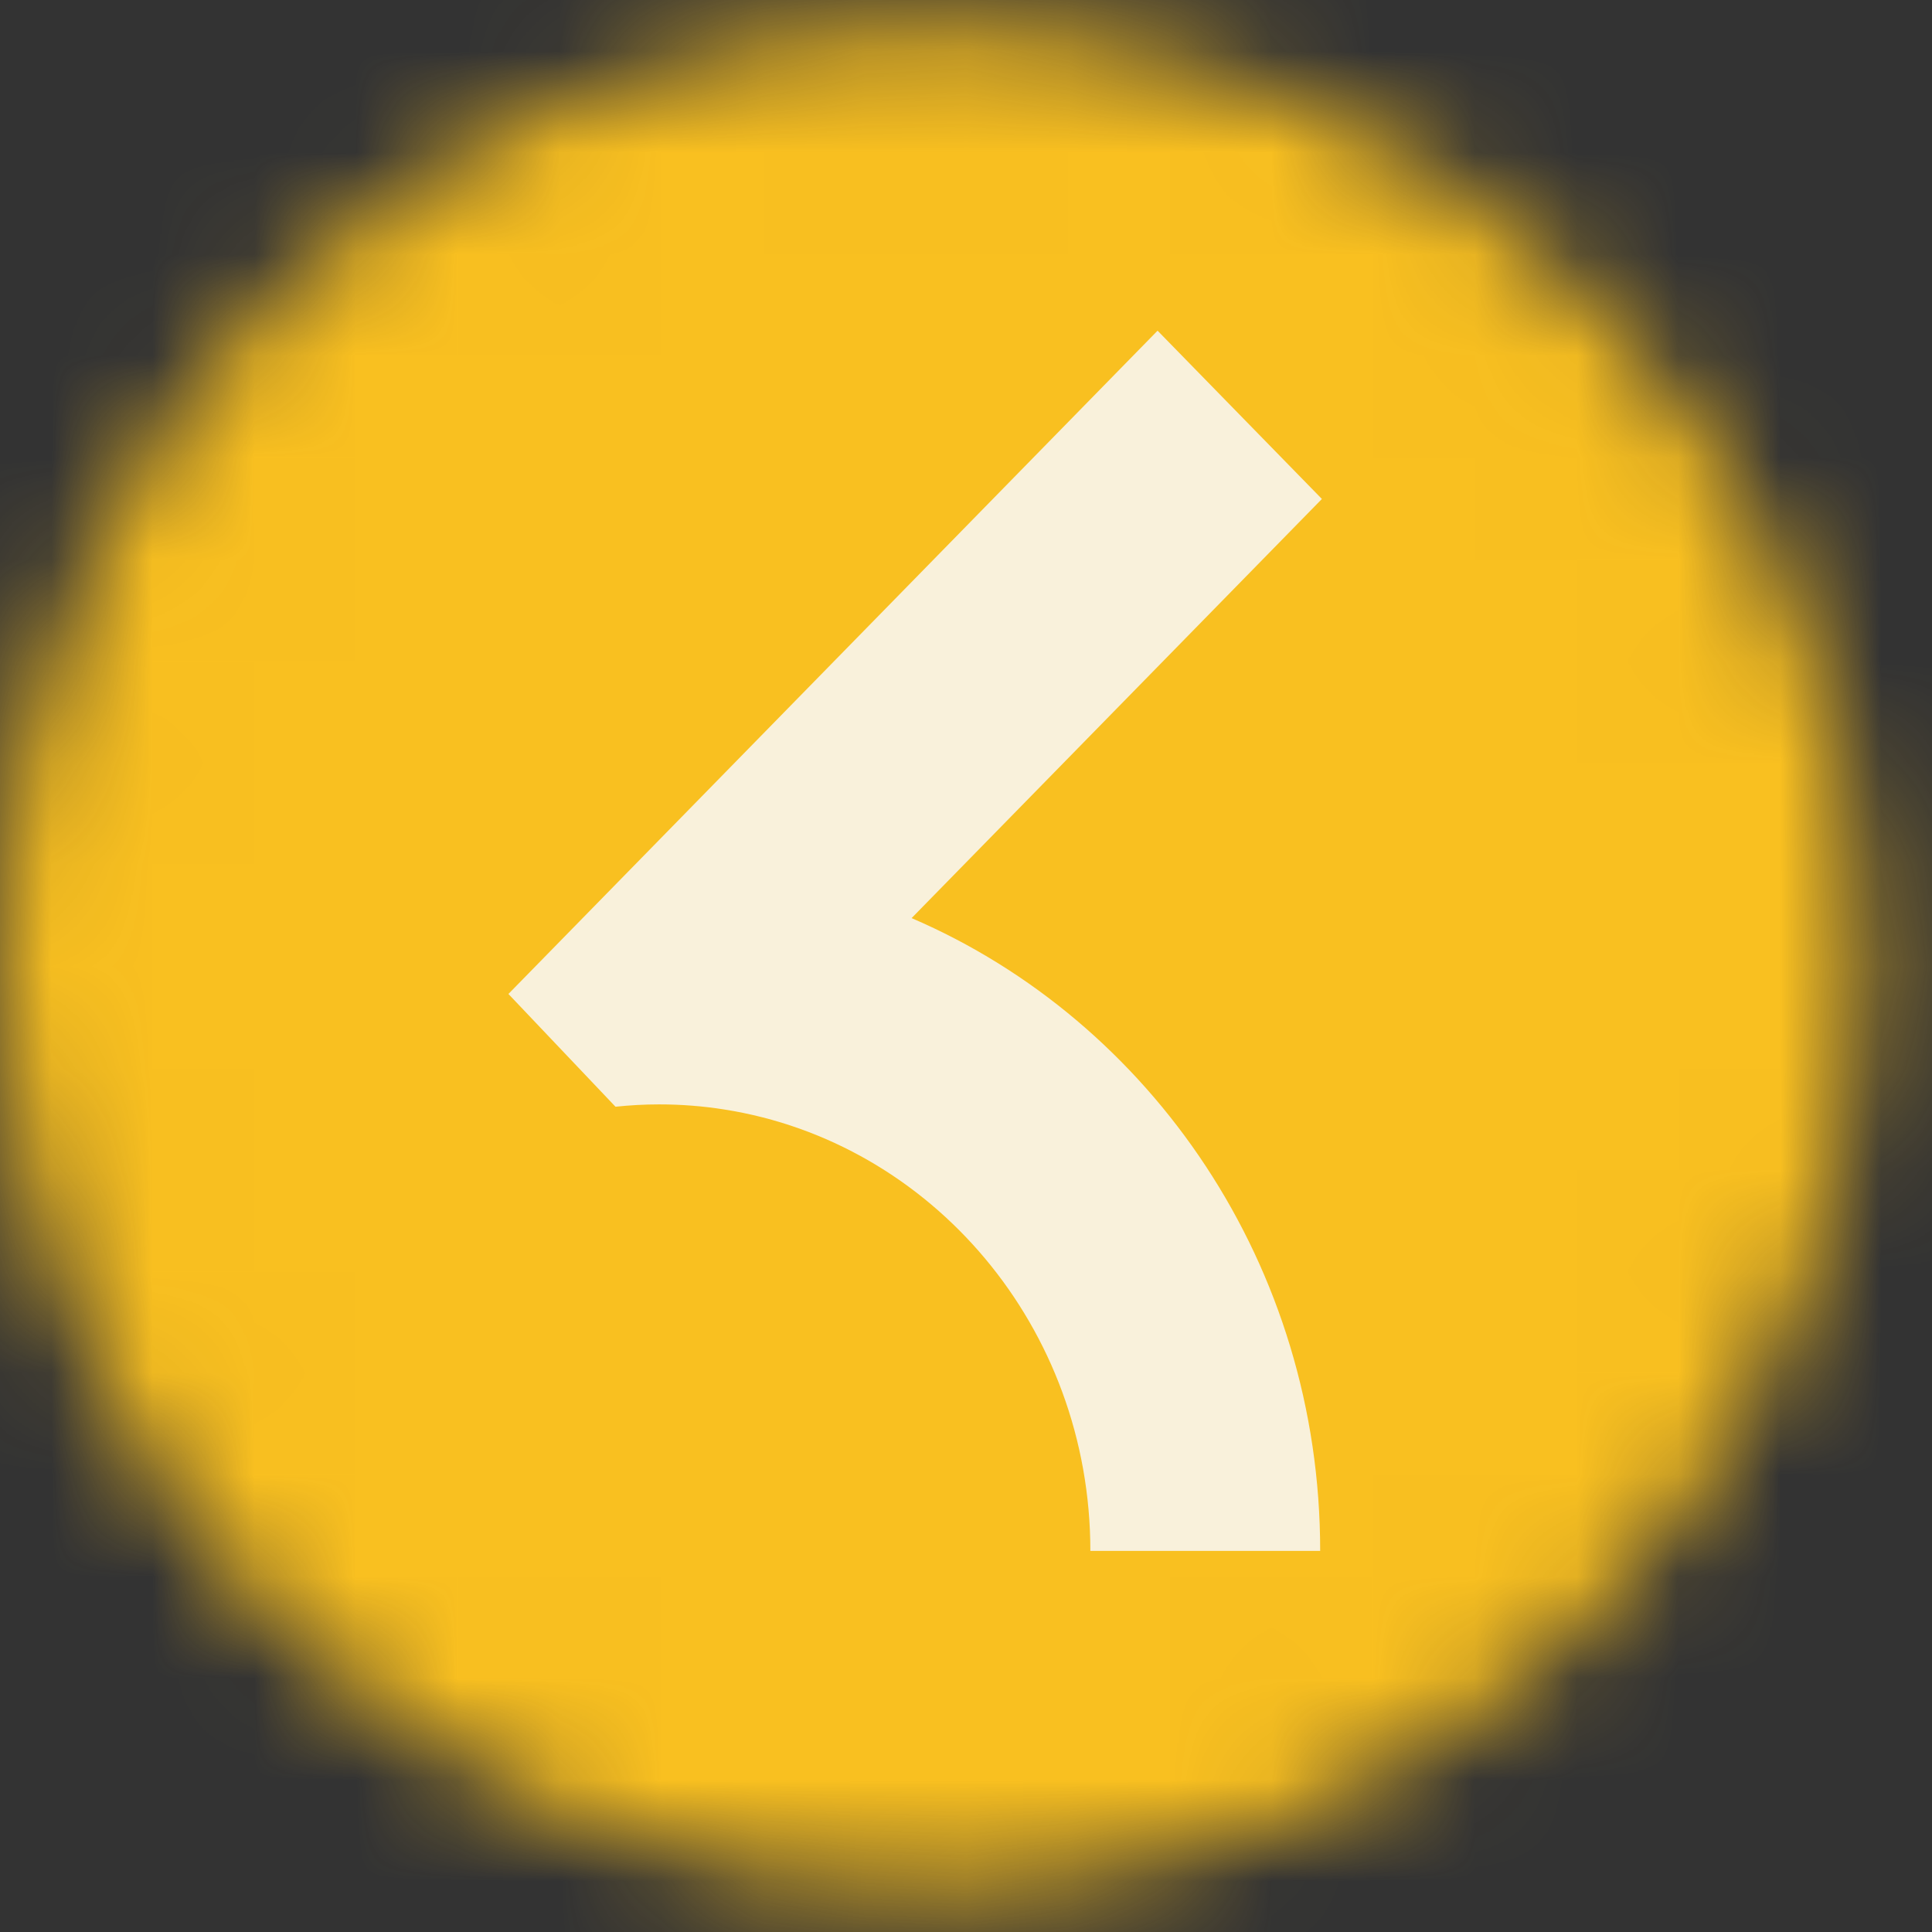 <?xml version="1.0" encoding="UTF-8" standalone="no"?><svg width="19" height="19" viewBox="0 0 19 19" fill="none" xmlns="http://www.w3.org/2000/svg">
<rect x="0" y="0" width="19" height="19" fill="#333333" stroke="none"/>
<mask id="mask0_43_480" style="mask-type:luminance" maskUnits="userSpaceOnUse" x="0" y="0" width="19" height="19">
<path d="M9.167 17.752C10.261 17.753 11.345 17.539 12.357 17.12C13.368 16.701 14.286 16.086 15.059 15.311C15.834 14.538 16.449 13.62 16.868 12.609C17.287 11.597 17.502 10.513 17.5 9.419C17.502 8.324 17.287 7.24 16.868 6.229C16.449 5.218 15.834 4.299 15.059 3.526C14.286 2.751 13.368 2.137 12.357 1.718C11.345 1.299 10.261 1.084 9.167 1.085C8.072 1.084 6.988 1.299 5.977 1.718C4.966 2.137 4.047 2.751 3.274 3.526C2.499 4.299 1.885 5.218 1.466 6.229C1.047 7.24 0.832 8.324 0.834 9.419C0.832 10.513 1.047 11.597 1.466 12.609C1.885 13.62 2.499 14.538 3.274 15.311C4.047 16.086 4.966 16.701 5.977 17.12C6.988 17.539 8.072 17.753 9.167 17.752Z" fill="#F7F7F8"/>
<path fill-rule="evenodd" clip-rule="evenodd" d="M9.167 0.252C10.371 0.251 11.563 0.487 12.675 0.948C13.788 1.409 14.798 2.085 15.649 2.937C16.501 3.787 17.177 4.798 17.637 5.91C18.098 7.022 18.335 8.215 18.333 9.419C18.335 10.623 18.098 11.815 17.637 12.928C17.177 14.04 16.501 15.05 15.648 15.901C14.798 16.753 13.788 17.429 12.675 17.89C11.563 18.351 10.371 18.587 9.167 18.585C7.963 18.587 6.77 18.351 5.658 17.89C4.546 17.429 3.535 16.753 2.685 15.901C1.833 15.05 1.157 14.04 0.696 12.928C0.235 11.815 -0.001 10.623 6.3273e-06 9.419C-0.001 8.215 0.235 7.022 0.696 5.91C1.157 4.798 1.833 3.787 2.685 2.937C3.535 2.085 4.546 1.409 5.658 0.948C6.77 0.487 7.963 0.251 9.167 0.252ZM12.038 2.488C11.128 2.111 10.152 1.918 9.168 1.919H9.166C8.181 1.918 7.206 2.111 6.296 2.488C5.386 2.865 4.56 3.418 3.864 4.115L3.863 4.116C3.165 4.812 2.612 5.638 2.236 6.548C1.859 7.458 1.665 8.433 1.667 9.418V9.42C1.665 10.405 1.859 11.38 2.236 12.29C2.612 13.2 3.165 14.026 3.863 14.721L3.864 14.723C4.56 15.42 5.386 15.973 6.296 16.35C7.206 16.727 8.181 16.92 9.166 16.919H9.168C10.152 16.92 11.128 16.727 12.038 16.35C12.947 15.973 13.774 15.42 14.469 14.723L14.471 14.721C15.168 14.026 15.721 13.2 16.098 12.29C16.475 11.38 16.668 10.405 16.667 9.42V9.418C16.668 8.433 16.475 7.458 16.098 6.548C15.721 5.638 15.168 4.812 14.471 4.116L14.469 4.115C13.774 3.418 12.947 2.865 12.038 2.488Z" fill="#F7F7F8"/>
</mask>
<g mask="url(#mask0_43_480)">
<path d="M-0.833 -0.581H19.166V19.419H-0.833V-0.581Z" fill="#F9C020"/>
<path d="M8.965 9.029L13 4.907L11.384 3.252L5 9.775L6.053 10.884C6.196 10.869 6.338 10.861 6.482 10.861C6.7 10.861 6.914 10.878 7.122 10.911C9.161 11.231 10.723 13.052 10.723 15.252H12.983C12.985 12.449 11.322 10.042 8.965 9.029Z" fill="#F9F1DB"/>
</g>
</svg>
